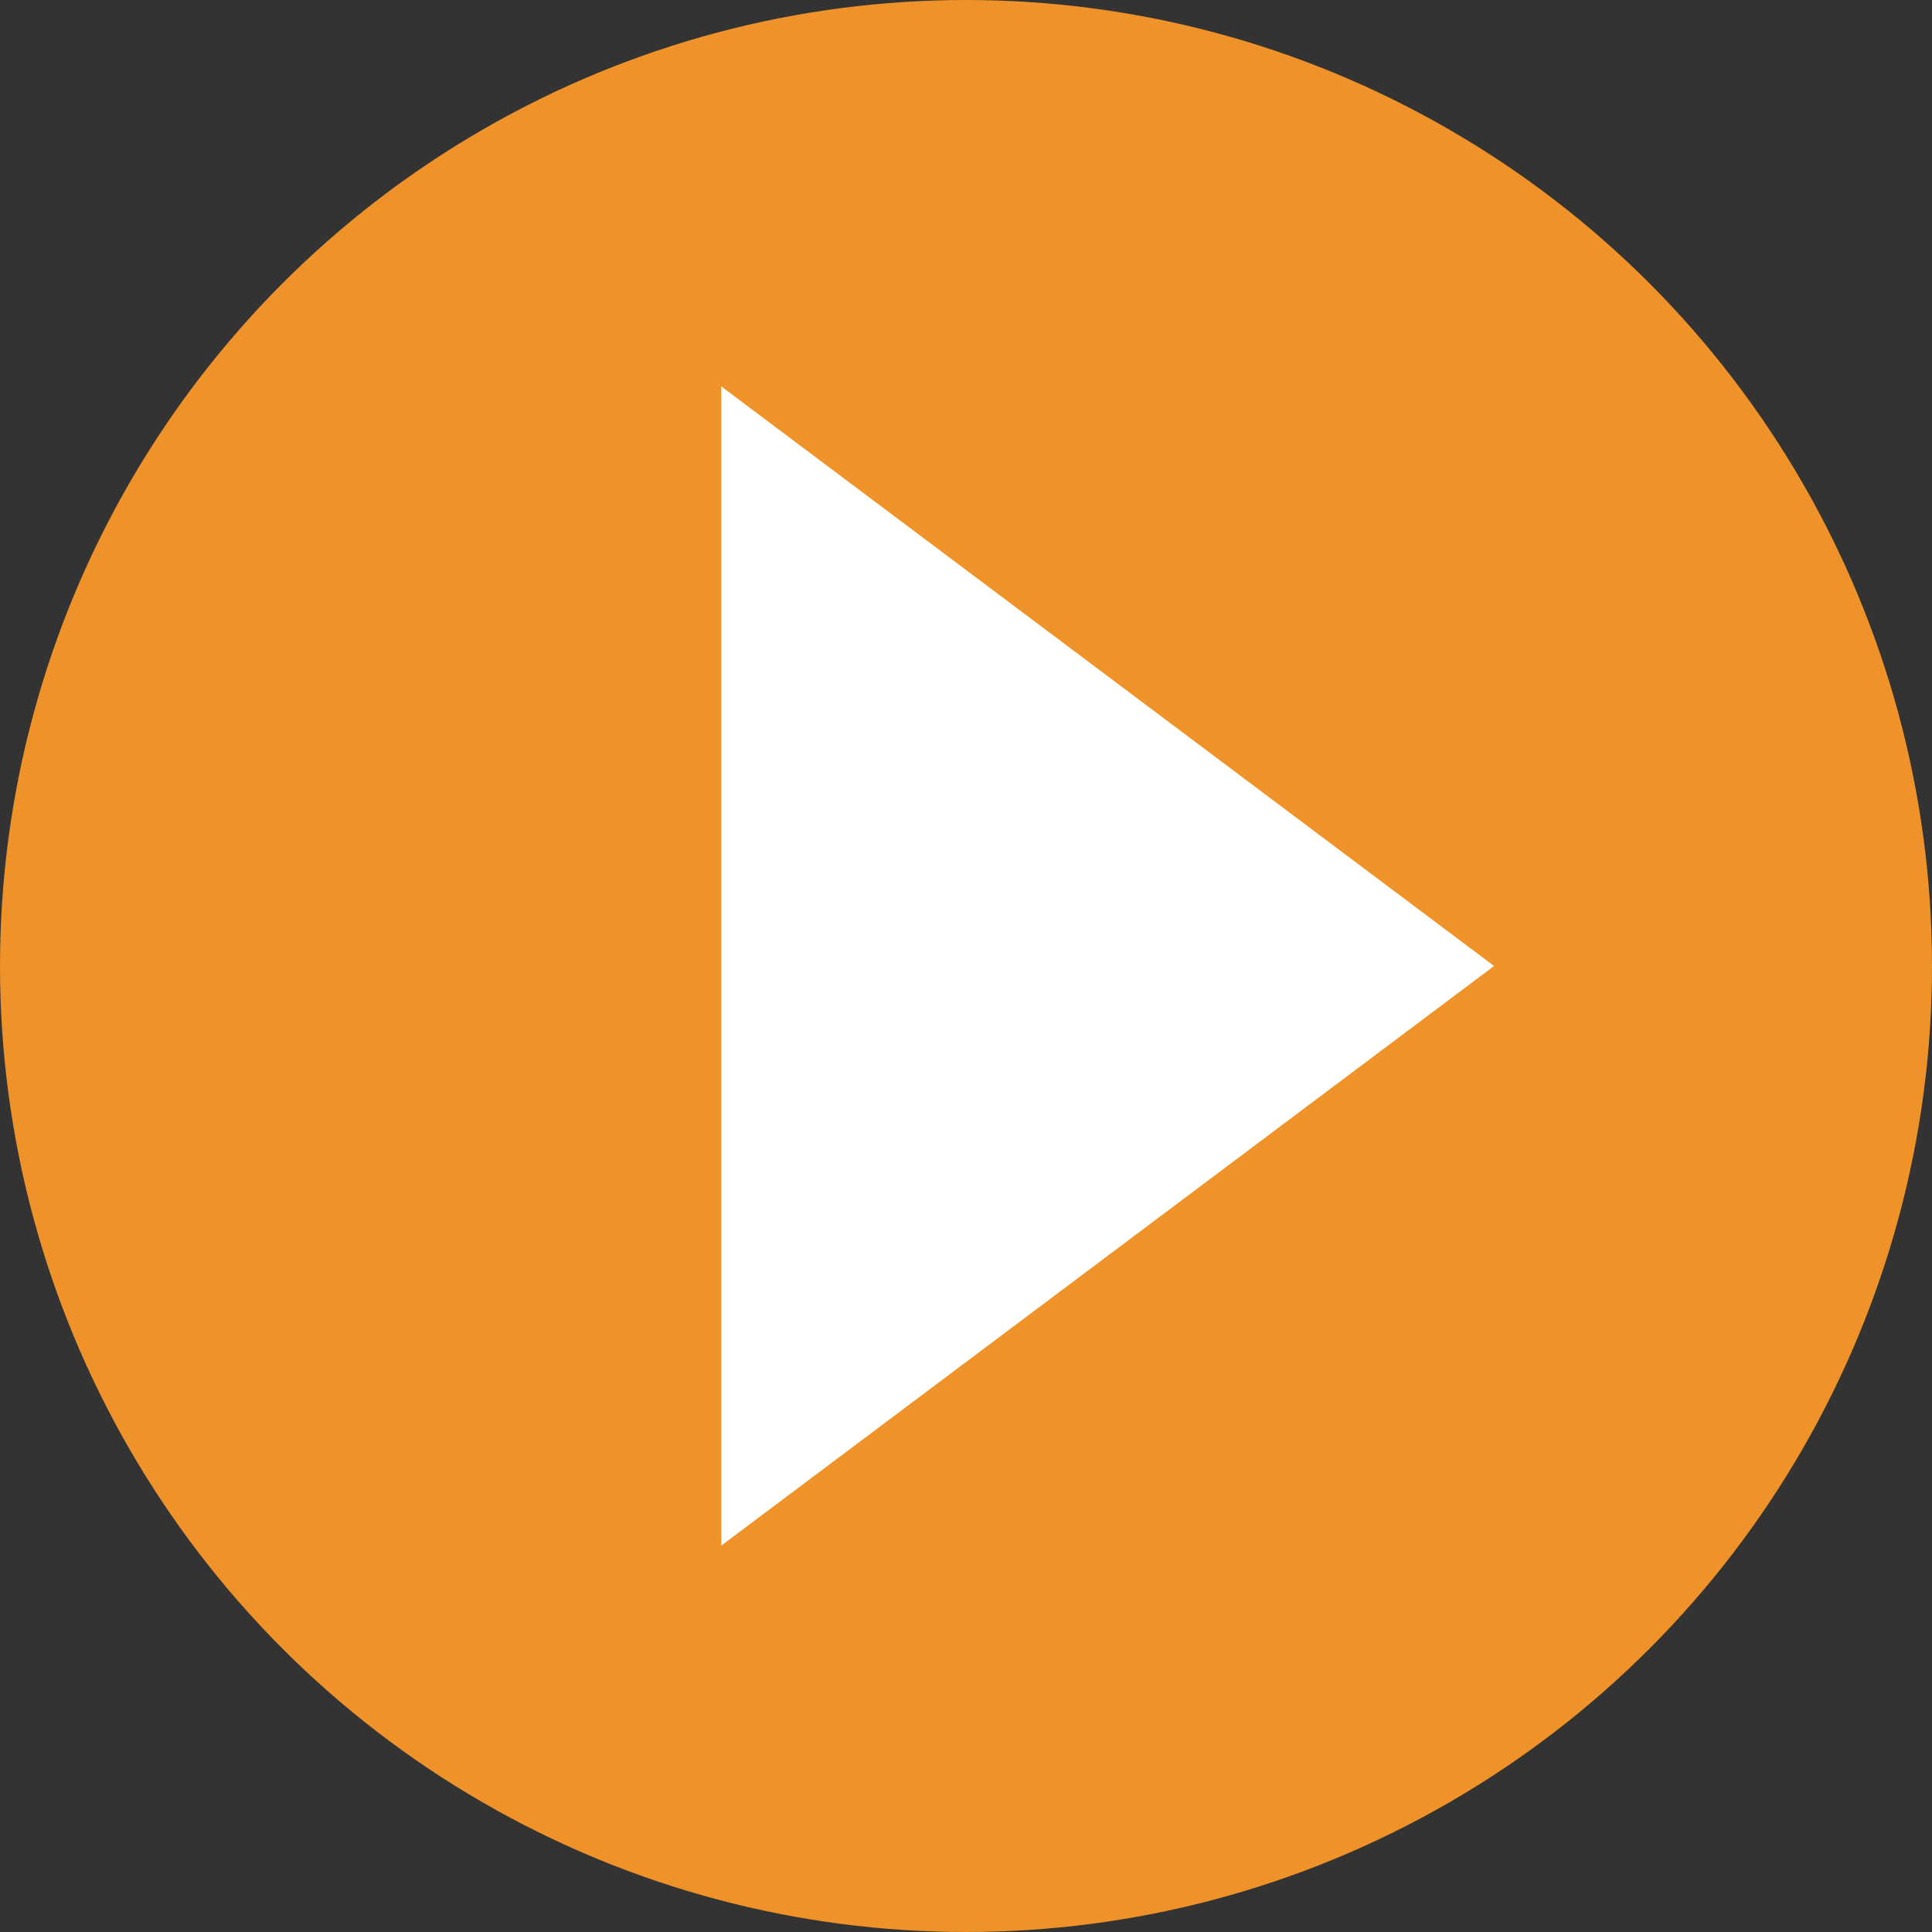 <svg xmlns="http://www.w3.org/2000/svg" width="75" height="75" viewBox="0 0 75 75">
  <rect x="0" y="0" width="75" height="75" fill="#333333" stroke="none"/>
  <circle id="Ellipse_2" data-name="Ellipse 2" cx="37.5" cy="37.5" r="37.5" fill="#ef9229"/>
  <path id="Polygon_1" data-name="Polygon 1" d="M22.5,0,45,30H0Z" transform="translate(58 15) rotate(90)" fill="#fff"/>
</svg>
